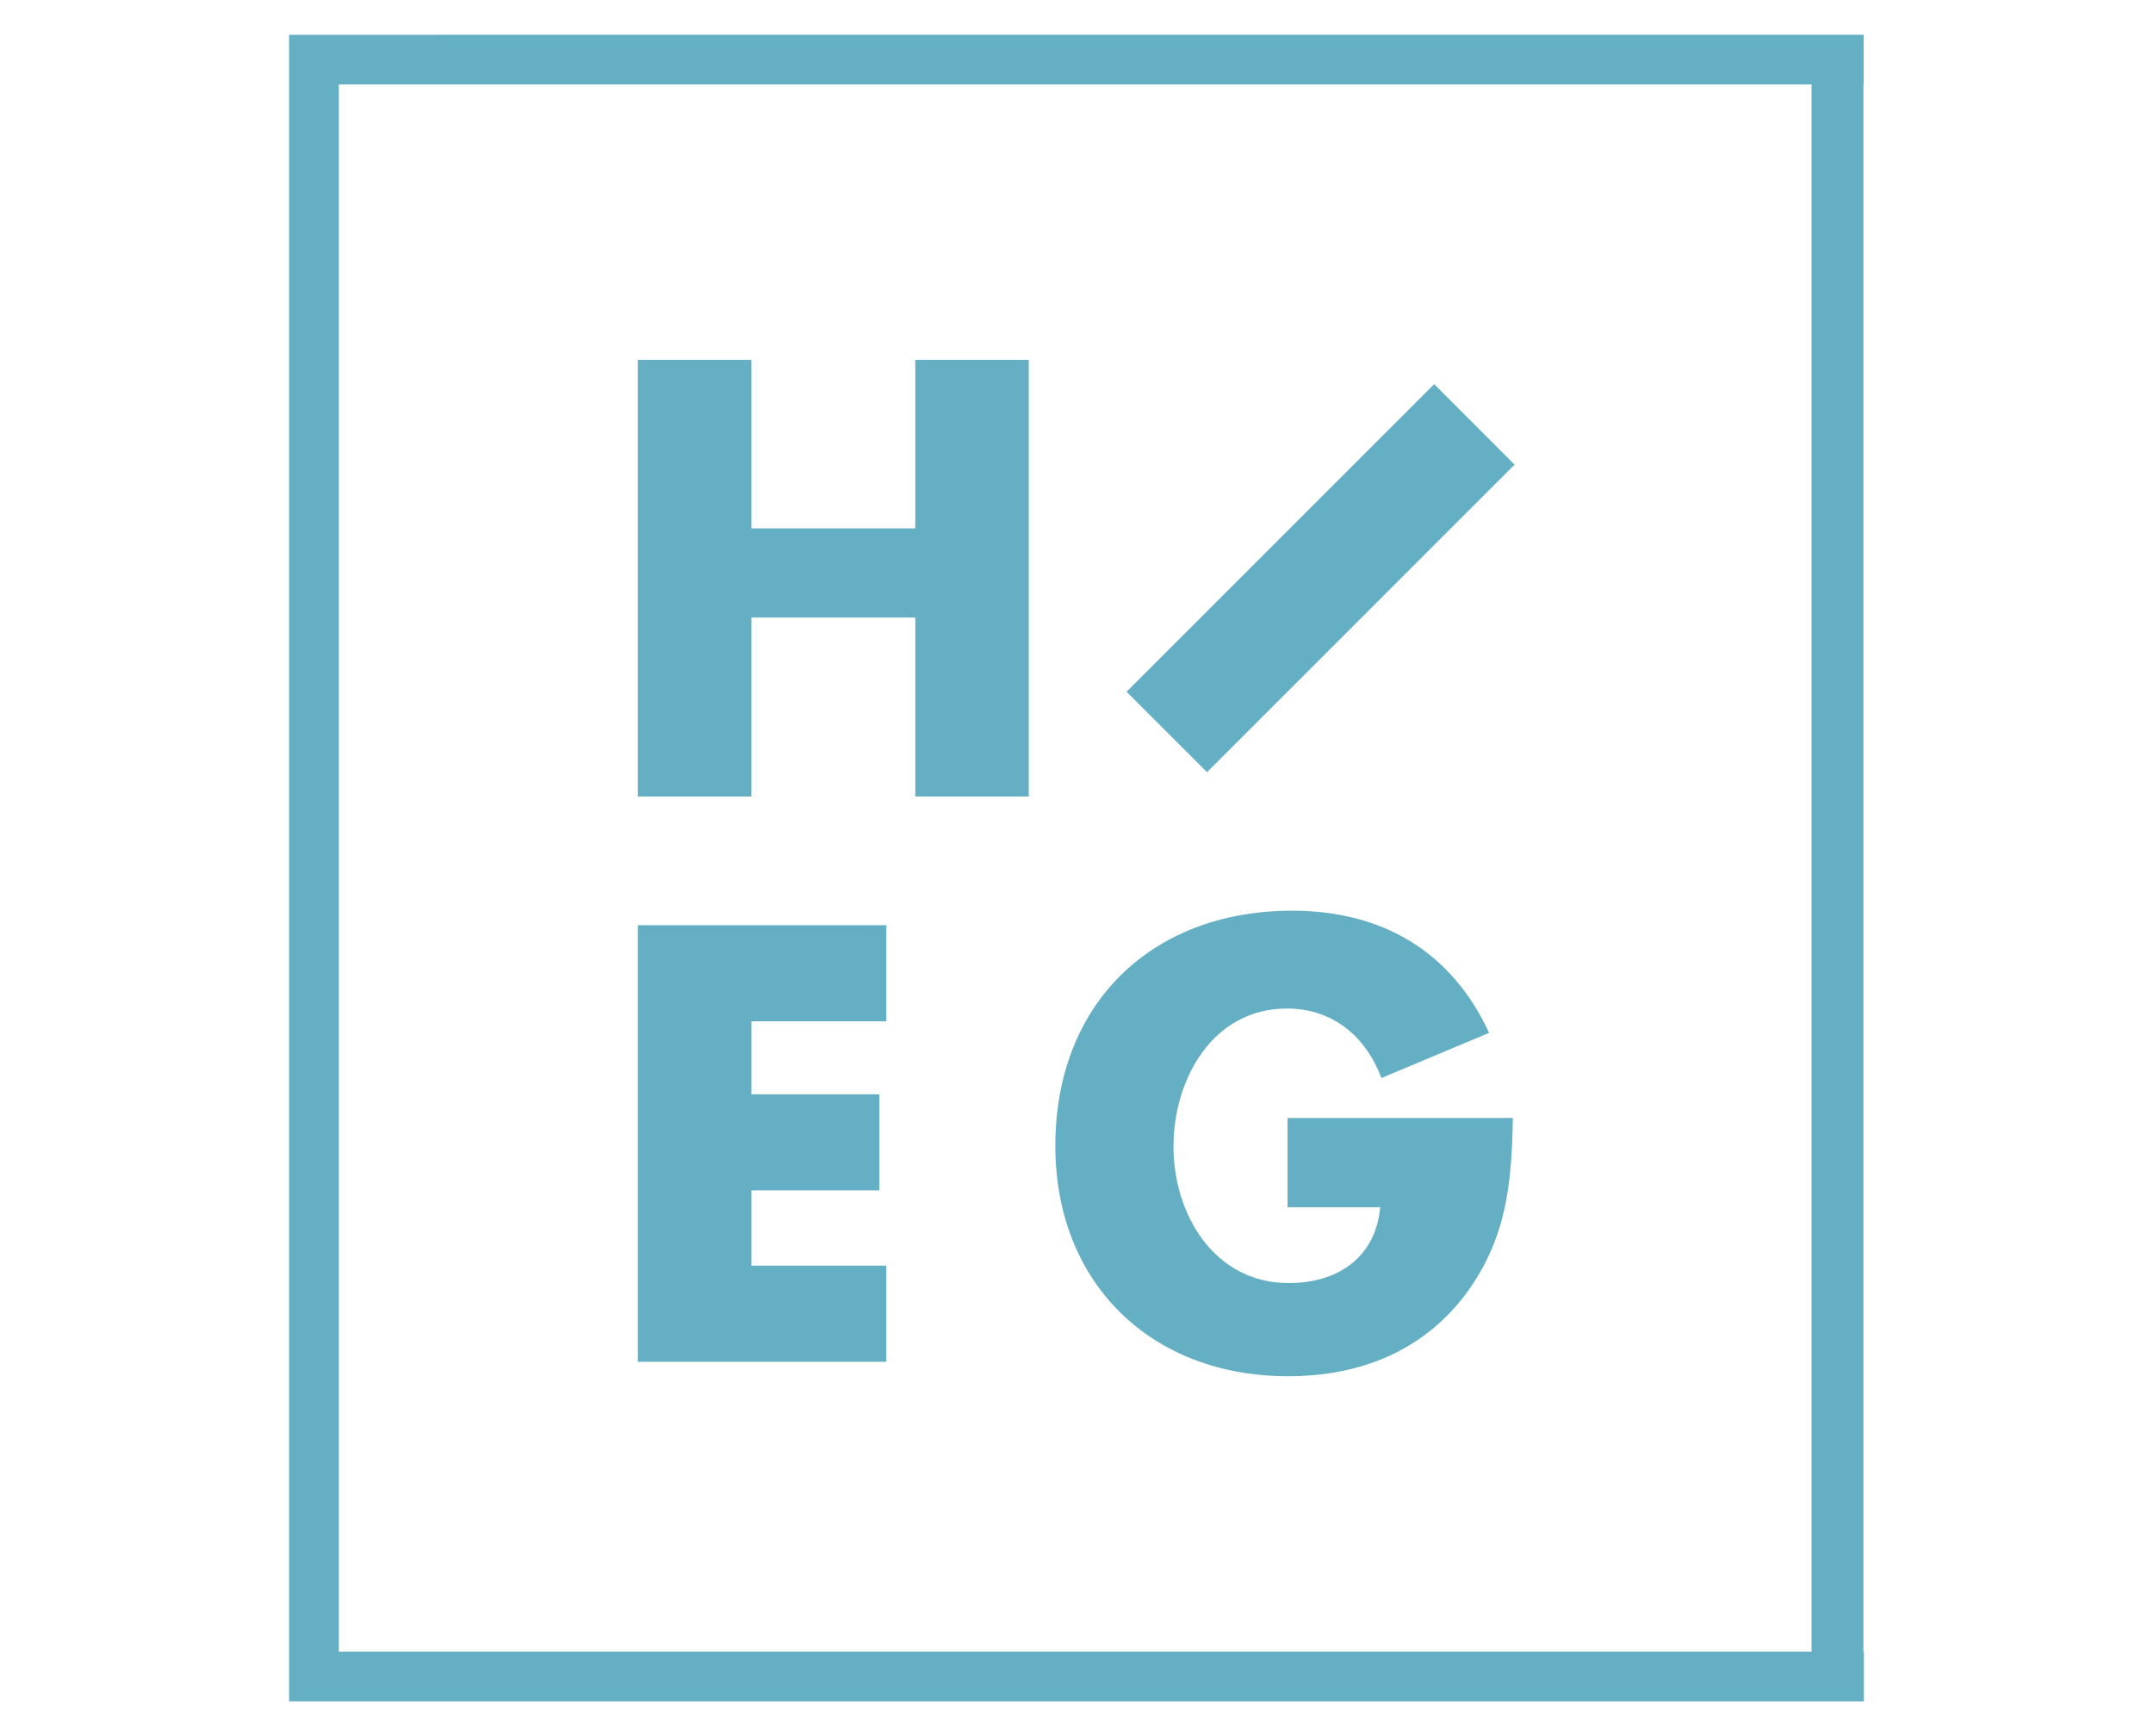 <?xml version="1.0" encoding="utf-8"?>
<!-- Generator: Adobe Illustrator 16.0.0, SVG Export Plug-In . SVG Version: 6.00 Build 0)  -->
<!DOCTYPE svg PUBLIC "-//W3C//DTD SVG 1.1//EN" "http://www.w3.org/Graphics/SVG/1.1/DTD/svg11.dtd">
<svg version="1.1" id="Layer_1" xmlns="http://www.w3.org/2000/svg" xmlns:xlink="http://www.w3.org/1999/xlink" x="0px" y="0px"
	 width="155px" height="125px" viewBox="0 0 155 125" enable-background="new 0 0 155 125" xml:space="preserve">
<g>
	<polygon fill="#64AFC3" points="65.894,38.042 65.894,25.91 74.063,25.91 74.063,57.348 65.894,57.348 65.894,44.463 
		54.094,44.463 54.094,57.348 45.922,57.348 45.922,25.91 54.094,25.91 54.094,38.042 	"/>
	<polygon fill="#64AFC3" points="54.095,73.534 54.095,78.789 63.308,78.789 63.308,85.708 54.095,85.708 54.095,91.126 
		63.808,91.126 63.808,98.05 45.921,98.05 45.921,66.613 63.808,66.613 63.808,73.534 	"/>
	<path fill="#64AFC3" d="M108.914,80.496c-0.082,4.585-0.418,8.505-3.207,12.425c-3.09,4.292-7.715,6.168-12.973,6.168
		c-9.879,0-16.758-6.709-16.758-16.591c0-10.217,6.922-16.928,17.053-16.928c6.461,0,11.463,2.92,14.176,8.796l-7.756,3.251
		c-1.127-3.001-3.5-5.002-6.797-5.002c-5.379,0-8.17,5.13-8.17,9.925c0,4.877,2.916,9.84,8.295,9.84
		c3.545,0,6.254-1.838,6.588-5.461h-6.67v-6.423H108.914z"/>
	<polygon fill="#64AFC3" points="81.104,49.805 86.896,55.597 109.037,33.453 103.25,27.661 	"/>
	<path fill="#64AFC3" d="M134.188,118.908h-0.037V6.07h0.023V2.5L20.812,2.503V122.5h113.375V118.908z M130.418,118.92H24.393V6.082
		h106.025V118.92z"/>
</g>
</svg>
